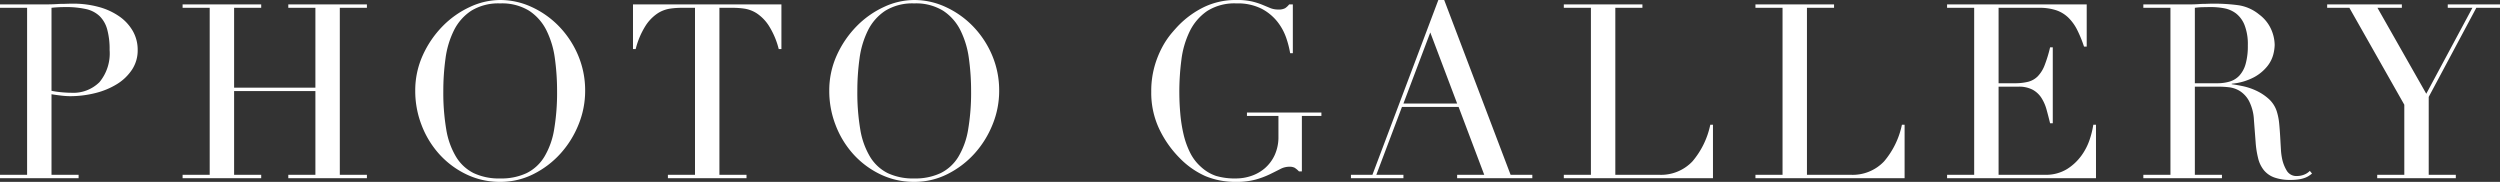 <svg xmlns="http://www.w3.org/2000/svg" width="409.64" height="29.8" viewBox="0 0 409.64 29.8">
  <rect x="0" y="0" width="409.64" height="29.8" fill="#333333" stroke="none"/>
  <path id="パス_21" data-name="パス 21" d="M-195.74-14.32a15.915,15.915,0,0,0,1.68.24q.88.08,1.56.08a6.081,6.081,0,0,0,4.62-1.74A7.366,7.366,0,0,0-186.22-21a12.249,12.249,0,0,0-.4-3.4,4.815,4.815,0,0,0-1.26-2.18,4.71,4.71,0,0,0-2.24-1.14,14.79,14.79,0,0,0-3.3-.32q-.76,0-1.38.04t-.94.08ZM-204.18-.56h4.44V-27.92h-4.44v-.56h7.52q.56,0,1.12-.02t1.12-.06q.56,0,1.1-.02t1.1-.02a15.693,15.693,0,0,1,4.22.54,10.824,10.824,0,0,1,3.36,1.54,7.441,7.441,0,0,1,2.22,2.4,6.176,6.176,0,0,1,.8,3.12,5.7,5.7,0,0,1-.92,3.2,7.945,7.945,0,0,1-2.44,2.36,12.35,12.35,0,0,1-3.54,1.48,16.863,16.863,0,0,1-4.22.52,13.265,13.265,0,0,1-1.44-.1q-.88-.1-1.56-.22V-.56h4.44V0h-12.88Zm29.92,0h4.44V-27.92h-4.44v-.56h12.88v.56h-4.44v13.08h13.32V-27.92h-4.44v-.56h12.88v.56h-4.44V-.56h4.44V0h-12.88V-.56h4.44V-14.28h-13.32V-.56h4.44V0h-12.88Zm42.72-13.72A36.04,36.04,0,0,0-131.06-8a12.652,12.652,0,0,0,1.6,4.48,7.111,7.111,0,0,0,2.88,2.68,9.694,9.694,0,0,0,4.36.88,9.722,9.722,0,0,0,4.34-.88,7.077,7.077,0,0,0,2.9-2.68A12.652,12.652,0,0,0-113.38-8a36.039,36.039,0,0,0,.48-6.28,38.614,38.614,0,0,0-.36-5.34,14.621,14.621,0,0,0-1.38-4.6,8.21,8.21,0,0,0-2.84-3.22,8.47,8.47,0,0,0-4.74-1.2,8.47,8.47,0,0,0-4.74,1.2,8.21,8.21,0,0,0-2.84,3.22,14.621,14.621,0,0,0-1.38,4.6A38.615,38.615,0,0,0-131.54-14.28Zm-4.6,0a13.911,13.911,0,0,1,1.26-5.92,16.492,16.492,0,0,1,3.24-4.72,15.133,15.133,0,0,1,4.46-3.14,11.788,11.788,0,0,1,4.96-1.14,12.264,12.264,0,0,1,5.14,1.14,14.8,14.8,0,0,1,4.46,3.14,15.458,15.458,0,0,1,3.14,4.72,14.714,14.714,0,0,1,1.18,5.92,14.54,14.54,0,0,1-1.08,5.48,15.893,15.893,0,0,1-2.96,4.76,15,15,0,0,1-4.42,3.36A11.963,11.963,0,0,1-122.22.6a12.584,12.584,0,0,1-5.56-1.24,14.275,14.275,0,0,1-4.42-3.3,15.161,15.161,0,0,1-2.9-4.76A15.4,15.4,0,0,1-136.14-14.28ZM-94.74-.56h4.44V-27.92h-2.32a13.107,13.107,0,0,0-1.8.14,5.152,5.152,0,0,0-2.02.78,6.939,6.939,0,0,0-1.96,2.02,13.115,13.115,0,0,0-1.62,3.82h-.44v-7.32h24.32v7.32h-.44a13.115,13.115,0,0,0-1.62-3.82A6.939,6.939,0,0,0-80.16-27a5.152,5.152,0,0,0-2.02-.78,13.107,13.107,0,0,0-1.8-.14H-86.3V-.56h4.44V0H-94.74ZM-63.7-14.28A36.039,36.039,0,0,0-63.22-8a12.652,12.652,0,0,0,1.6,4.48A7.111,7.111,0,0,0-58.74-.84a9.694,9.694,0,0,0,4.36.88,9.722,9.722,0,0,0,4.34-.88,7.077,7.077,0,0,0,2.9-2.68A12.652,12.652,0,0,0-45.54-8a36.04,36.04,0,0,0,.48-6.28,38.613,38.613,0,0,0-.36-5.34,14.622,14.622,0,0,0-1.38-4.6,8.21,8.21,0,0,0-2.84-3.22,8.47,8.47,0,0,0-4.74-1.2,8.47,8.47,0,0,0-4.74,1.2,8.21,8.21,0,0,0-2.84,3.22,14.621,14.621,0,0,0-1.38,4.6A38.613,38.613,0,0,0-63.7-14.28Zm-4.6,0a13.911,13.911,0,0,1,1.26-5.92,16.491,16.491,0,0,1,3.24-4.72,15.133,15.133,0,0,1,4.46-3.14,11.788,11.788,0,0,1,4.96-1.14,12.264,12.264,0,0,1,5.14,1.14,14.8,14.8,0,0,1,4.46,3.14,15.458,15.458,0,0,1,3.14,4.72,14.714,14.714,0,0,1,1.18,5.92A14.54,14.54,0,0,1-41.54-8.8,15.893,15.893,0,0,1-44.5-4.04,15,15,0,0,1-48.92-.68,11.963,11.963,0,0,1-54.38.6,12.584,12.584,0,0,1-59.94-.64a14.274,14.274,0,0,1-4.42-3.3,15.161,15.161,0,0,1-2.9-4.76A15.4,15.4,0,0,1-68.3-14.28ZM12.34-10.2H9.14v9.08H8.66a3.811,3.811,0,0,0-.72-.6,1.844,1.844,0,0,0-.88-.16A3.178,3.178,0,0,0,5.6-1.5q-.74.38-1.72.86a14.151,14.151,0,0,1-2.3.86A11.693,11.693,0,0,1-1.62.6,12.726,12.726,0,0,1-6.66-.34,13.631,13.631,0,0,1-10.9-3.32a17.274,17.274,0,0,1-3.32-4.72,13.836,13.836,0,0,1-1.32-6.12,14.924,14.924,0,0,1,.52-4.1,15.65,15.65,0,0,1,1.26-3.18,13.518,13.518,0,0,1,1.52-2.28q.78-.92,1.3-1.44a15.011,15.011,0,0,1,4.12-2.92A12,12,0,0,1-1.54-29.2a10.779,10.779,0,0,1,2.5.24,11.675,11.675,0,0,1,1.7.54l1.3.54a3.371,3.371,0,0,0,1.3.24,2.194,2.194,0,0,0,1.14-.22,2.838,2.838,0,0,0,.66-.62h.6v8H7.22a15.6,15.6,0,0,0-.62-2.44A9.048,9.048,0,0,0,5.16-25.6a8.052,8.052,0,0,0-2.6-2.16,8.622,8.622,0,0,0-4.14-.88A8.314,8.314,0,0,0-6.4-27.38a8.6,8.6,0,0,0-2.84,3.32A14.738,14.738,0,0,0-10.6-19.4a40.369,40.369,0,0,0-.34,5.24q0,1.8.16,3.6a23.85,23.85,0,0,0,.54,3.4A13.643,13.643,0,0,0-9.18-4.2,7.634,7.634,0,0,0-7.42-1.88,6.99,6.99,0,0,0-4.94-.38,10.88,10.88,0,0,0-1.62.04,7.689,7.689,0,0,0,.86-.38,6.662,6.662,0,0,0,3.08-1.64a6.4,6.4,0,0,0,1.6-2.14A7.041,7.041,0,0,0,5.3-6.84V-10.2H.14v-.56h12.2ZM30.18-23.88l-4.4,11.64h8.8ZM17.18-.56H20.7L31.5-29.2h.96L43.34-.56H46.9V0H34.58V-.56h4.44l-4.2-11.12H25.54L21.34-.56h4.44V0h-8.6Zm34.88,0H56.5V-27.92H52.06v-.56H64.94v.56H60.5V-.56h7.12a7.084,7.084,0,0,0,5.52-2.2,13.462,13.462,0,0,0,2.92-6h.44V0H52.06Zm31.4,0H87.9V-27.92H83.46v-.56H96.34v.56H91.9V-.56h7.12a7.084,7.084,0,0,0,5.52-2.2,13.462,13.462,0,0,0,2.92-6h.44V0H83.46Zm31.4,0h4.44V-27.92h-4.44v-.56h22.88v6.92h-.44a20.08,20.08,0,0,0-1.12-2.74,7.54,7.54,0,0,0-1.44-2,5.29,5.29,0,0,0-2-1.22,8.635,8.635,0,0,0-2.8-.4H123.3v12.36h2.6a9,9,0,0,0,2.24-.24,3.411,3.411,0,0,0,1.58-.9,5.334,5.334,0,0,0,1.12-1.8,22.059,22.059,0,0,0,.9-2.94h.44V-9h-.44q-.28-1.16-.58-2.24a6.981,6.981,0,0,0-.84-1.92,3.977,3.977,0,0,0-1.44-1.34,4.8,4.8,0,0,0-2.34-.5H123.3V-.56h7.56a6.634,6.634,0,0,0,3.66-.94,8.522,8.522,0,0,0,2.38-2.24,9.7,9.7,0,0,0,1.36-2.7,14.194,14.194,0,0,0,.56-2.32h.44V0h-24.4Zm40.6-15h3.68a6.988,6.988,0,0,0,2.04-.28,3.561,3.561,0,0,0,1.58-.98,4.684,4.684,0,0,0,1.02-1.9,10.78,10.78,0,0,0,.36-3.04,8.607,8.607,0,0,0-.54-3.34,4.513,4.513,0,0,0-1.4-1.9,4.6,4.6,0,0,0-1.92-.84,11.307,11.307,0,0,0-2.1-.2q-.72,0-1.46.02a10.28,10.28,0,0,0-1.26.1Zm-8.44,15h4.44V-27.92h-4.44v-.56h7.6q.48,0,.96-.02t.96-.06q.48,0,.96-.02t.96-.02a29.416,29.416,0,0,1,4.16.26,6.94,6.94,0,0,1,3.36,1.5,6.16,6.16,0,0,1,1.98,2.44,6.544,6.544,0,0,1,.58,2.56,7.052,7.052,0,0,1-.22,1.54,5.188,5.188,0,0,1-.96,1.92,7.176,7.176,0,0,1-2.14,1.8,9.676,9.676,0,0,1-3.72,1.1v.08q.64.08,1.74.3a10.244,10.244,0,0,1,2.24.74,8.291,8.291,0,0,1,2.1,1.38,4.677,4.677,0,0,1,1.36,2.22,9.625,9.625,0,0,1,.34,1.82q.1,1.02.16,2.1t.12,2.08a10.137,10.137,0,0,0,.22,1.68,6.185,6.185,0,0,0,.76,1.88,1.826,1.826,0,0,0,1.68.84,3.205,3.205,0,0,0,1.08-.2,2.674,2.674,0,0,0,1-.64l.36.44q-.2.16-.46.34a3.356,3.356,0,0,1-.66.34,4.918,4.918,0,0,1-.98.26,8.533,8.533,0,0,1-1.42.1,7.6,7.6,0,0,1-2.66-.4,3.947,3.947,0,0,1-1.7-1.18,4.978,4.978,0,0,1-.94-1.92,15.262,15.262,0,0,1-.42-2.66l-.28-3.64a7.578,7.578,0,0,0-.8-3.12,4.406,4.406,0,0,0-1.5-1.64,4.317,4.317,0,0,0-1.78-.62,15.069,15.069,0,0,0-1.6-.1h-4V-.56h4.44V0H147.02Zm38.32,0h4.44V-12.04l-9-15.88h-3.64v-.56h12.24v.56h-4l8,14.08,7.56-14.08H196.9v-.56h8.56v.56h-3.88l-7.8,14.6V-.56h4.44V0H185.34Z" transform="translate(204.18 29.2)" fill="#fff"/>
</svg>
